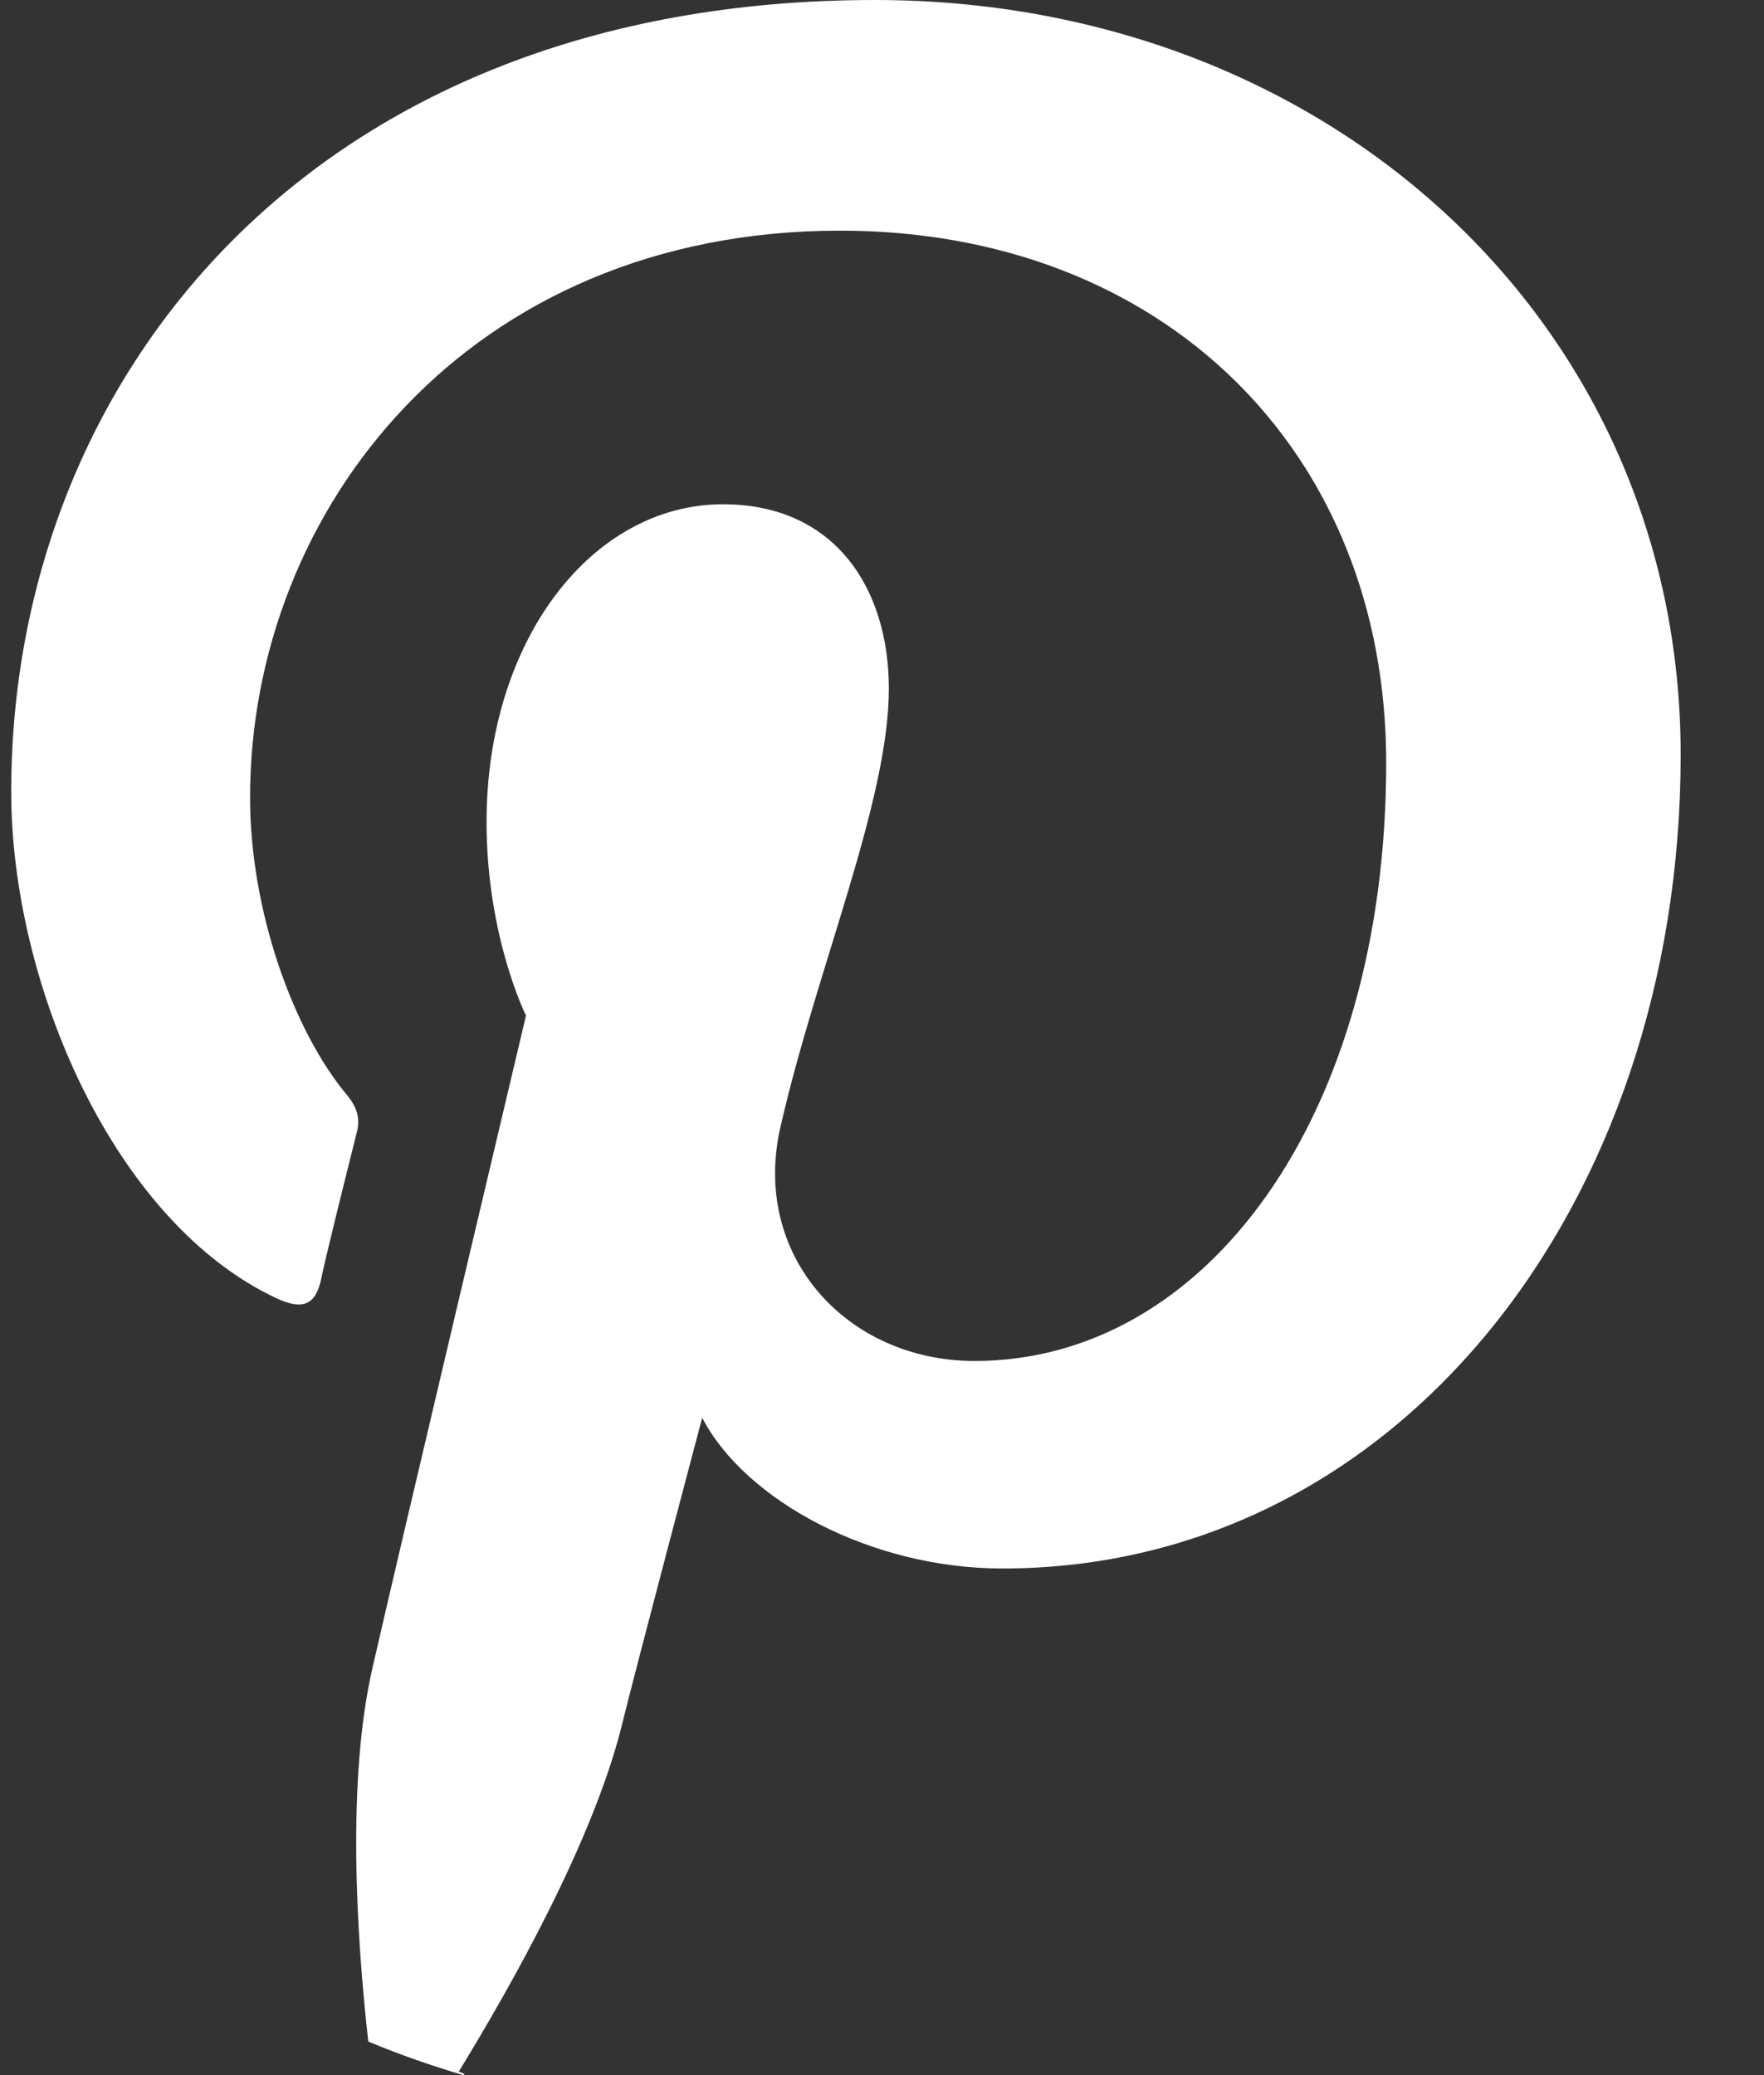 <svg width="17" height="20" viewBox="0 0 17 20" fill="none" xmlns="http://www.w3.org/2000/svg">
<rect x="0" y="0" width="17" height="20" fill="#333333" stroke="none"/>
<path id="path60" d="M4.465 20C4.164 19.911 3.84 19.799 3.549 19.676C3.438 18.682 3.337 17.151 3.594 16.056C3.817 15.073 5.069 9.788 5.069 9.788C5.069 9.788 4.689 9.028 4.689 7.922C4.689 6.168 5.706 4.86 6.968 4.86C8.041 4.86 8.566 5.665 8.566 6.637C8.566 7.721 7.873 9.33 7.527 10.838C7.225 12.089 8.153 13.117 9.393 13.117C11.627 13.117 13.359 10.76 13.359 7.352C13.359 4.335 11.192 2.223 8.097 2.223C4.51 2.223 2.41 4.916 2.41 7.687C2.41 8.771 2.823 9.933 3.348 10.559C3.449 10.682 3.471 10.793 3.438 10.916C3.337 11.318 3.125 12.168 3.091 12.346C3.035 12.581 2.912 12.626 2.667 12.514C1.091 11.777 0.108 9.475 0.108 7.631C0.108 3.654 3.002 0 8.432 0C12.801 0 16.197 3.117 16.197 7.274C16.197 11.62 13.46 15.117 9.661 15.117C8.387 15.117 7.181 14.458 6.767 13.665C6.767 13.665 6.13 16.067 5.985 16.659C5.706 17.754 4.935 19.128 4.421 19.966L4.477 19.989L4.465 20Z" fill="white"/>
</svg>
